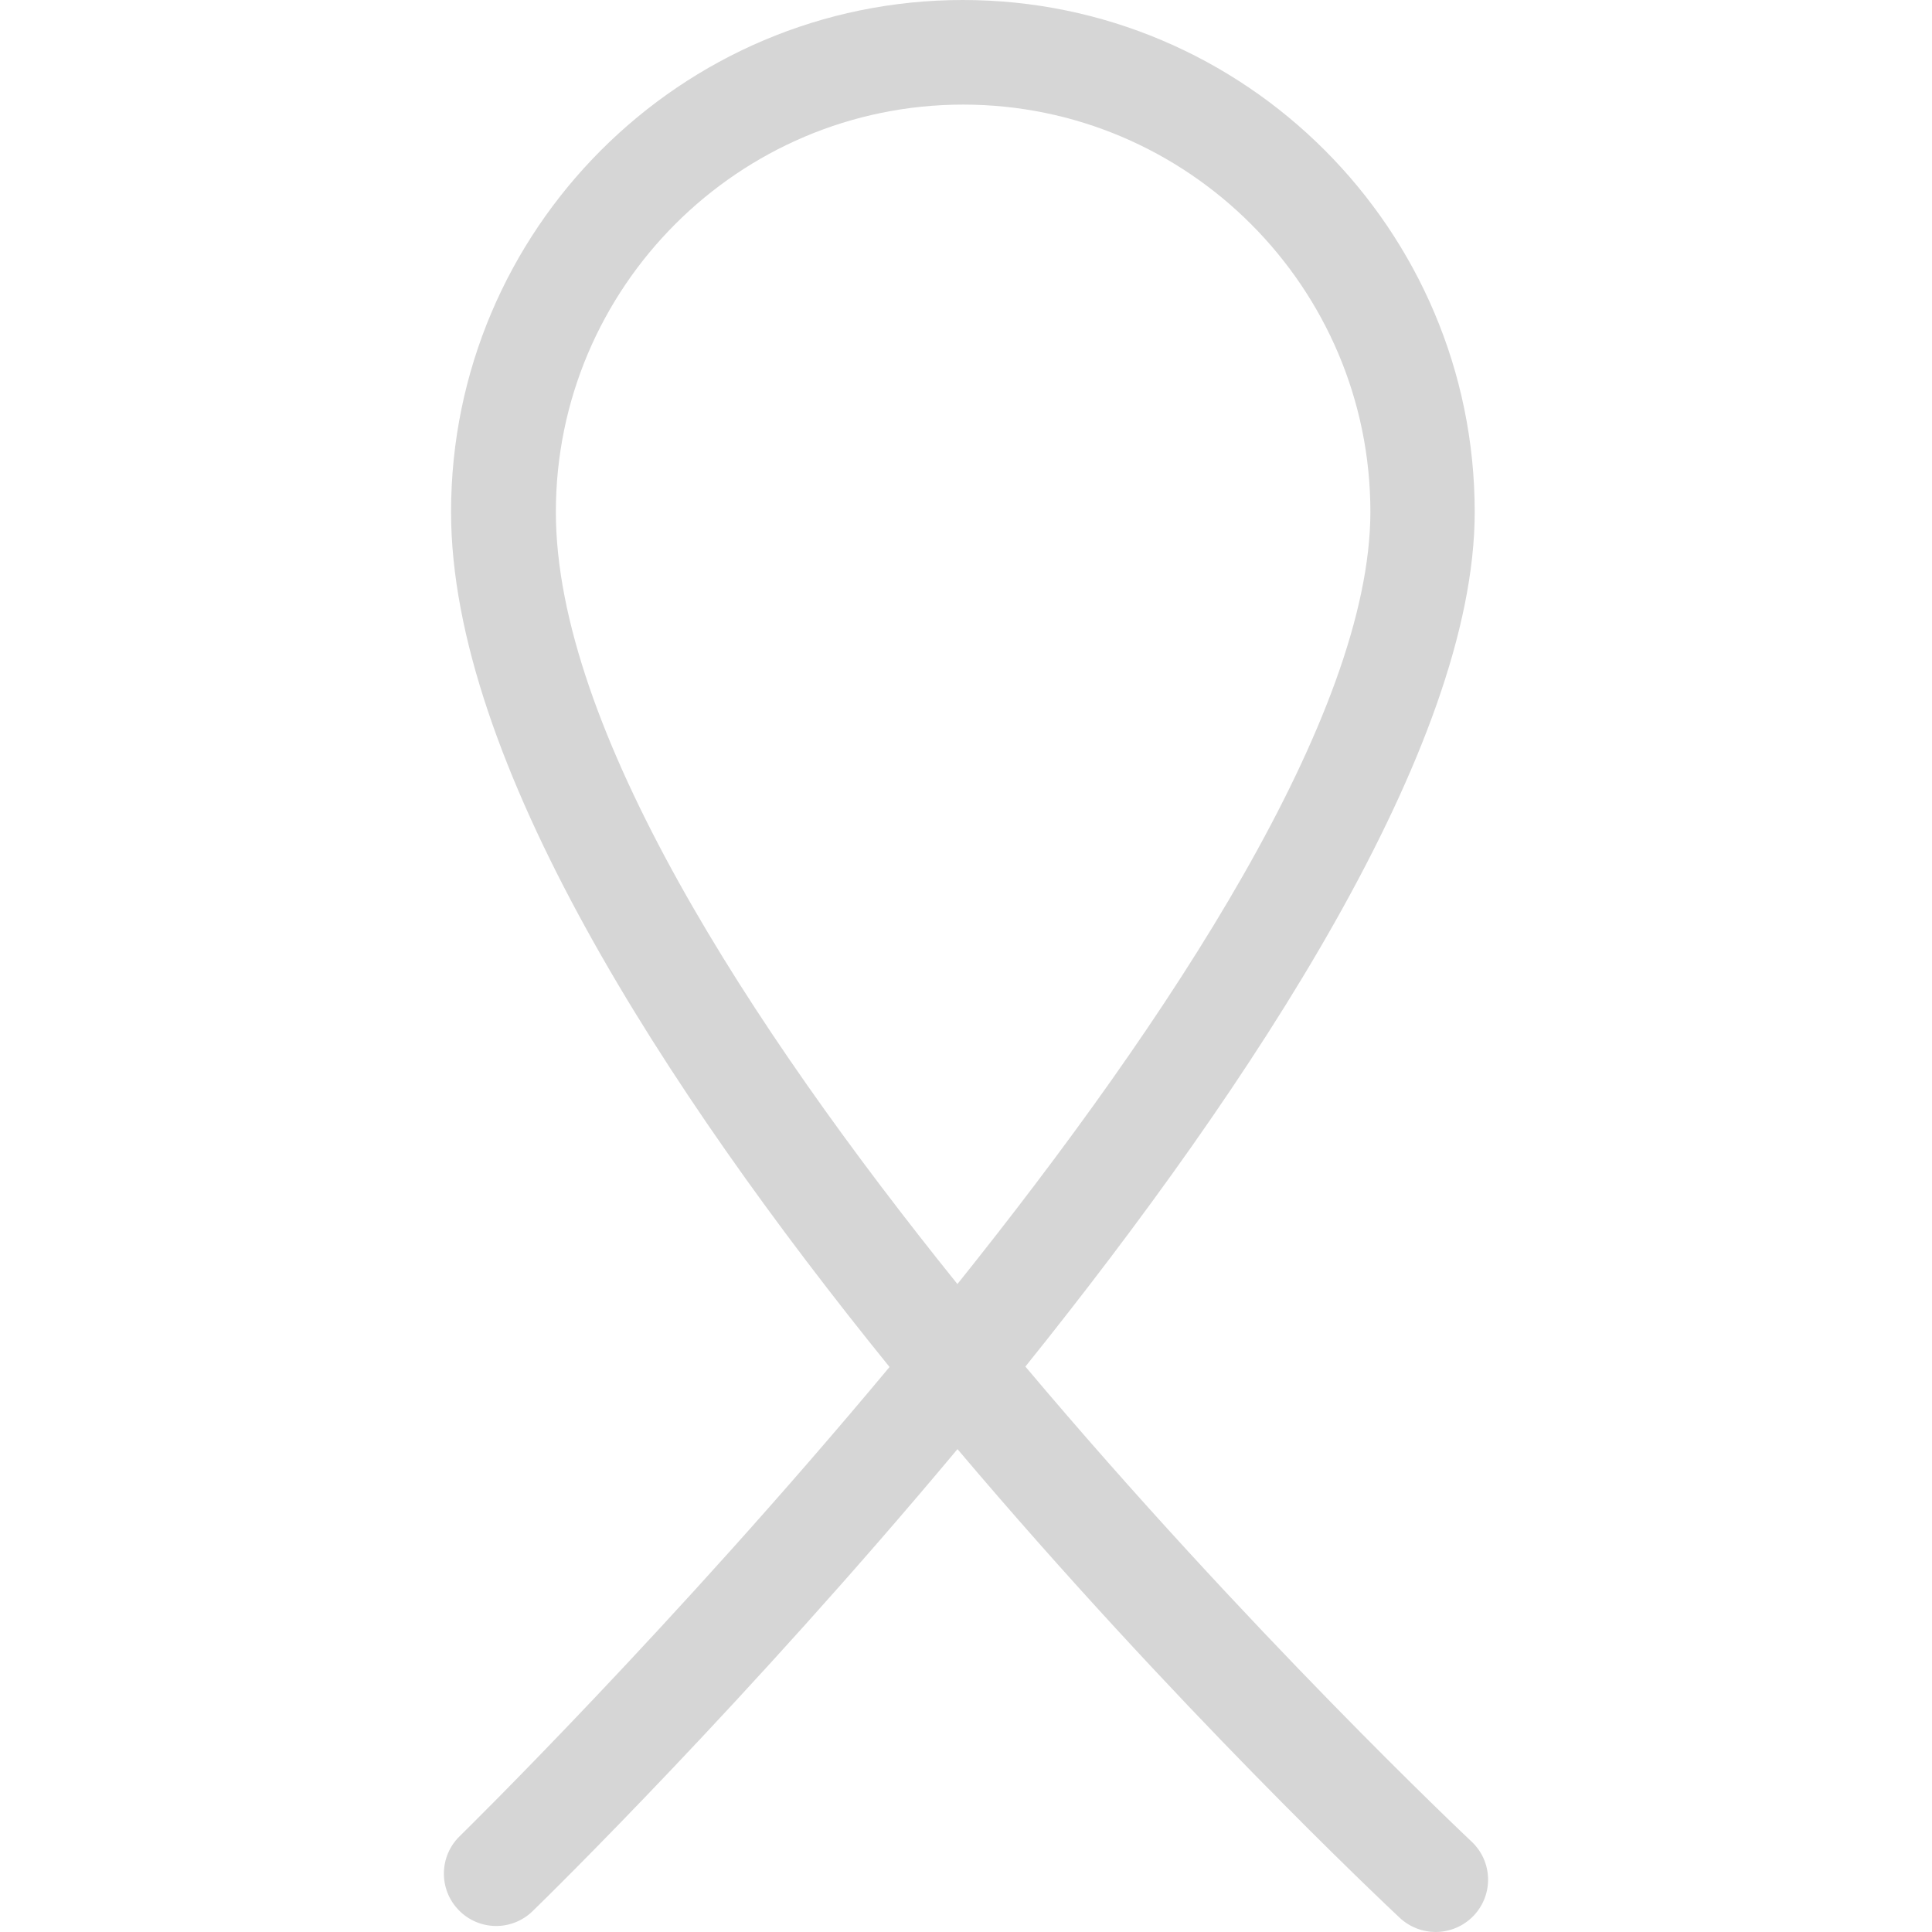 <?xml version="1.0" encoding="iso-8859-1"?>
<!-- Generator: Adobe Illustrator 16.0.0, SVG Export Plug-In . SVG Version: 6.00 Build 0)  -->
<!DOCTYPE svg PUBLIC "-//W3C//DTD SVG 1.1//EN" "http://www.w3.org/Graphics/SVG/1.1/DTD/svg11.dtd">
<svg xmlns="http://www.w3.org/2000/svg" xmlns:xlink="http://www.w3.org/1999/xlink" version="1.1" id="Capa_1" x="0px" y="0px" width="512px" height="512px" viewBox="0 0 103.492 103.492" style="enable-background:new 0 0 103.492 103.492;" xml:space="preserve">
<g>
	<path d="M78.828,98.649c-0.242-0.23-11.975-11.283-23.901-25.445c12.223-15.212,24.069-33.209,24.069-45.781   C78.996,12.304,66.703,0,51.578,0C36.465,0,24.162,12.298,24.162,27.423c0,13.291,11.447,30.935,23.488,45.803   c-11.598,13.92-22.793,24.908-23.024,25.132c-1.111,1.078-1.132,2.862-0.051,3.963c1.081,1.116,2.859,1.132,3.961,0.048   c0.94-0.907,11.526-11.305,22.754-24.743c11.596,13.713,22.731,24.202,23.694,25.11c0.547,0.504,1.233,0.756,1.915,0.756   c0.75,0,1.499-0.302,2.049-0.881C80.014,101.473,79.958,99.711,78.828,98.649z M51.286,68.783   C40.106,54.9,29.776,38.952,29.776,27.423c0-12.025,9.784-21.82,21.819-21.82c12.024,0,21.813,9.791,21.813,21.82   C73.393,38.298,62.678,54.566,51.286,68.783z" fill="#d6d6d6"/>
</g>
<g>
</g>
<g>
</g>
<g>
</g>
<g>
</g>
<g>
</g>
<g>
</g>
<g>
</g>
<g>
</g>
<g>
</g>
<g>
</g>
<g>
</g>
<g>
</g>
<g>
</g>
<g>
</g>
<g>
</g>
</svg>
